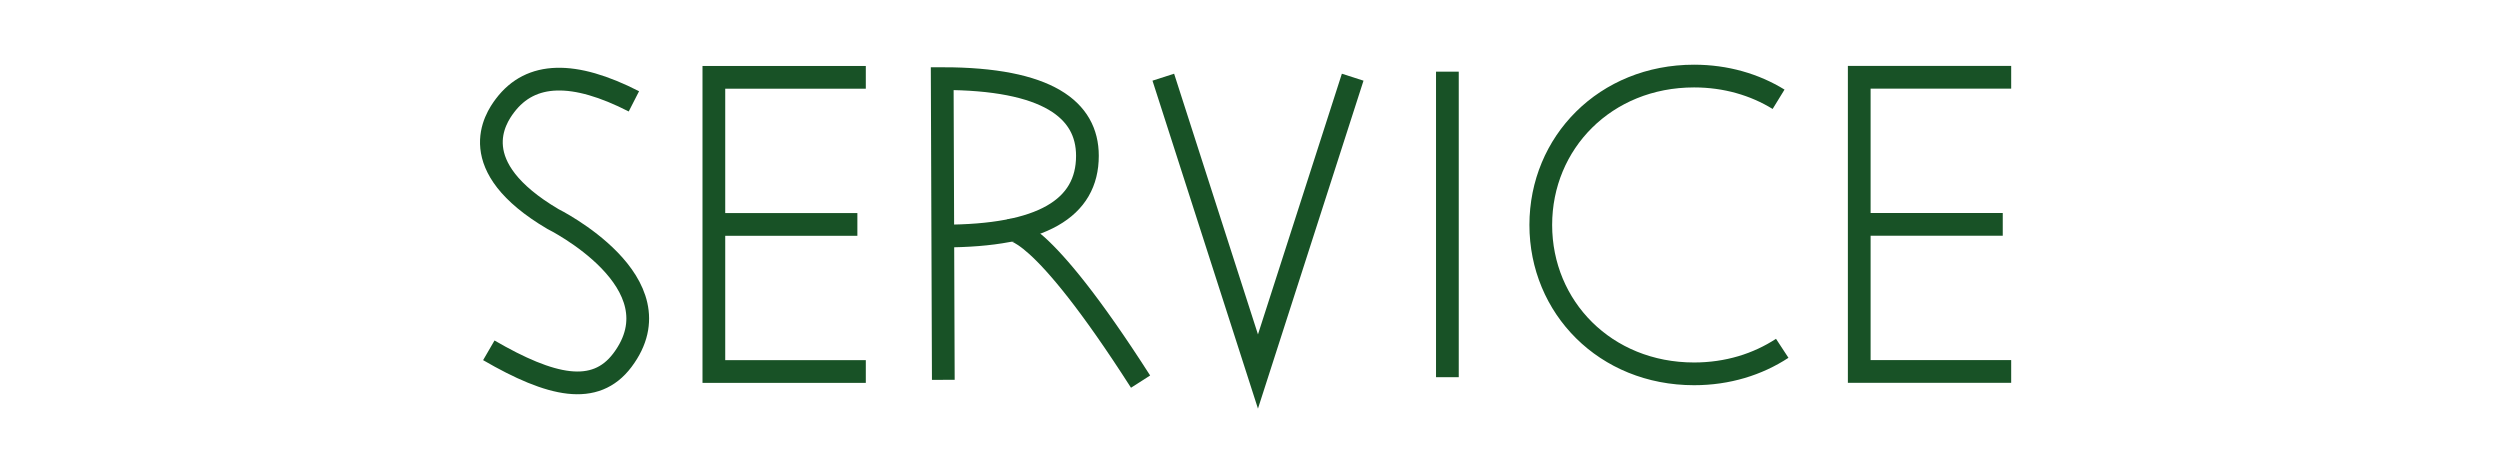 <?xml version="1.0" encoding="utf-8"?>
<!-- Generator: Adobe Illustrator 16.0.0, SVG Export Plug-In . SVG Version: 6.00 Build 0)  -->
<!DOCTYPE svg PUBLIC "-//W3C//DTD SVG 1.1//EN" "http://www.w3.org/Graphics/SVG/1.1/DTD/svg11.dtd">
<svg version="1.1" id="Ebene_1" xmlns="http://www.w3.org/2000/svg" xmlns:xlink="http://www.w3.org/1999/xlink" x="0px" y="0px"
	 width="220px" height="40px" viewBox="0 0 220 40" enable-background="new 0 0 220 40" xml:space="preserve">
<g>
	<polyline fill="none" stroke="#185226" stroke-width="2" stroke-miterlimit="10" points="76.191,6.806 62.82,6.806 62.82,32.693 
		76.191,32.693 	"/>
	<line fill="none" stroke="#185226" stroke-width="2" stroke-miterlimit="10" x1="62.82" y1="19.75" x2="75.449" y2="19.75"/>
</g>
<path fill="none" stroke="#185226" stroke-width="2" stroke-miterlimit="10" d="M43.016,30.828
	c5.486,3.182,9.357,4.054,11.755,0.869c5.156-6.847-6.12-12.427-6.12-12.427c-7.866-4.645-5.095-8.813-4.208-9.984
	c2.269-3,6.063-3.063,11.34-0.367"/>
<polyline fill="none" stroke="#185226" stroke-width="2" stroke-miterlimit="10" points="102.37,6.793 110.701,32.693 
	119.037,6.793 "/>
<line fill="none" stroke="#185226" stroke-width="2" stroke-miterlimit="10" x1="127.37" y1="6.306" x2="127.37" y2="33.193"/>
<path fill="none" stroke="#185226" stroke-width="2" stroke-miterlimit="10" d="M156.836,30.65
	c-2.164,1.419-4.816,2.248-7.756,2.248c-7.821,0-13.491-5.868-13.491-13.103s5.67-13.102,13.491-13.102
	c2.795,0,5.33,0.75,7.435,2.043"/>
<g>
	<polyline fill="none" stroke="#185226" stroke-width="2" stroke-miterlimit="10" points="176.984,6.8 163.613,6.8 163.613,32.688 
		176.984,32.688 	"/>
	<line fill="none" stroke="#185226" stroke-width="2" stroke-miterlimit="10" x1="163.613" y1="19.744" x2="176.242" y2="19.744"/>
</g>
<g>
	<path fill="none" stroke="#185226" stroke-width="2" stroke-miterlimit="10" d="M83.01,20.771c8.671,0,12.683-2.427,12.683-7.06
		c0-4.057-3.503-6.794-12.778-6.794l0.096,26.508"/>
	<path fill="none" stroke="#185226" stroke-width="2" stroke-miterlimit="10" d="M88.941,20.26c0,0,2.413-0.76,11.429,13.322"/>
</g>
</svg>
